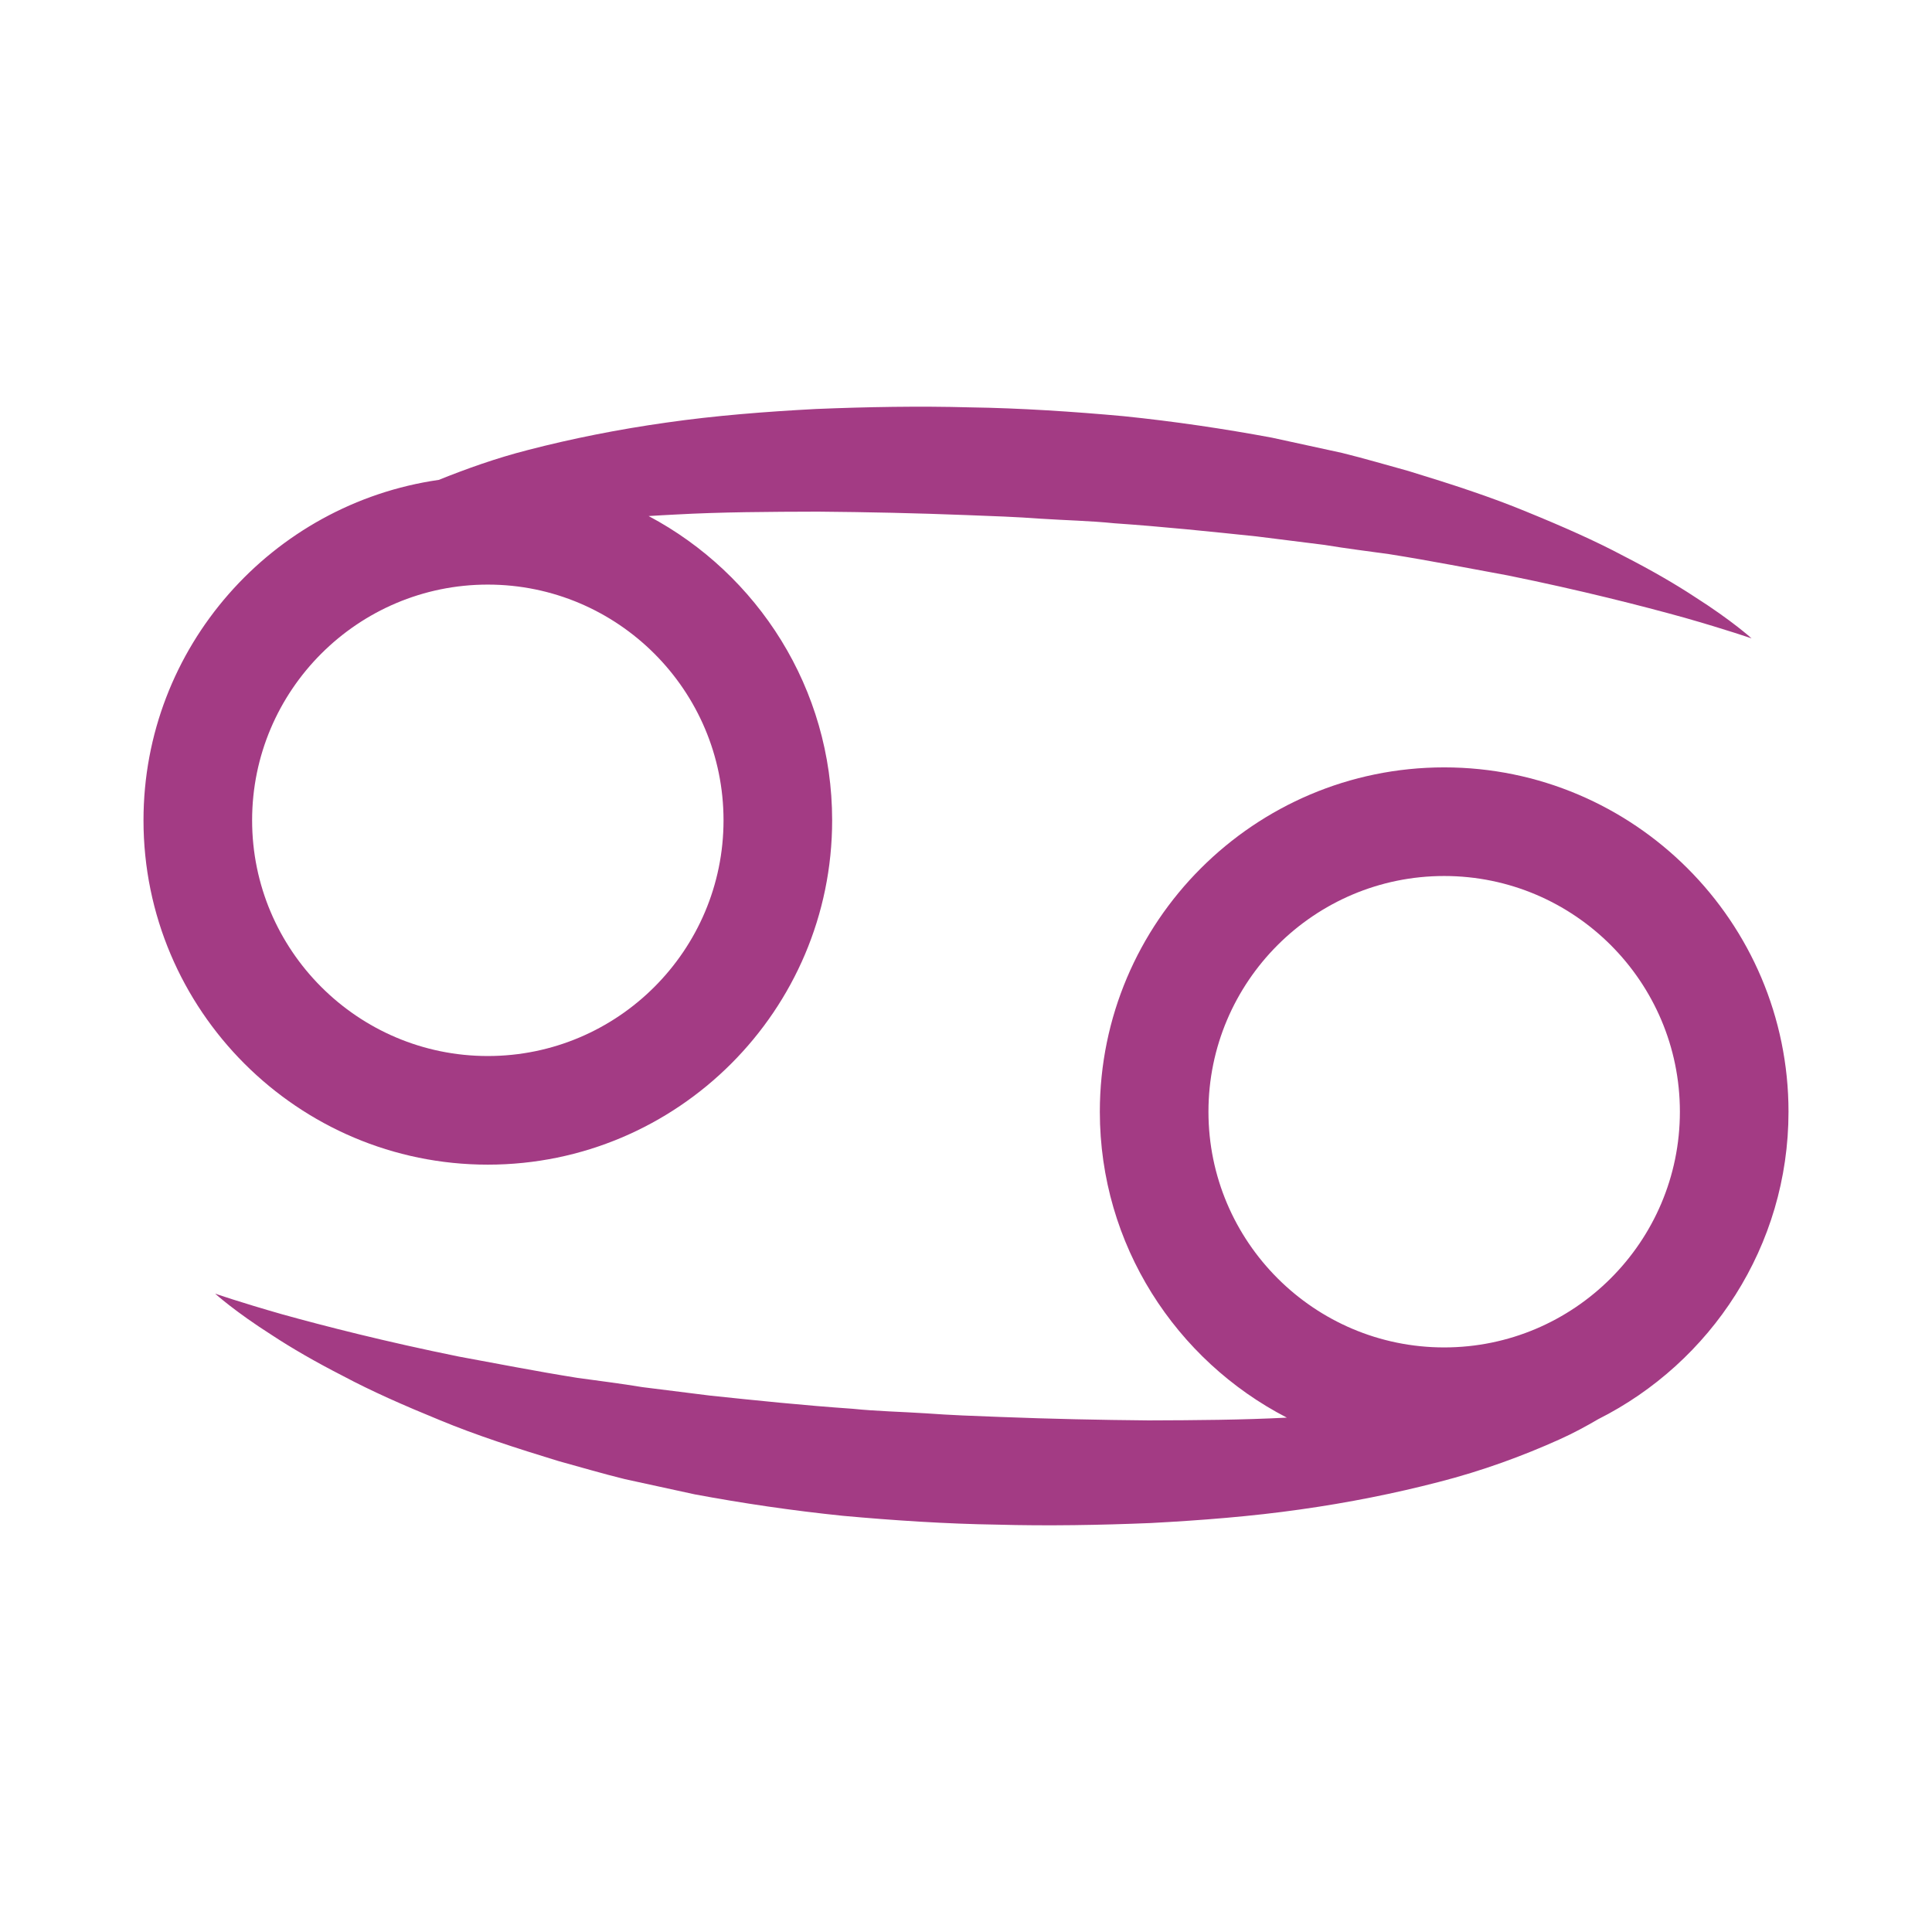 <?xml version="1.0" encoding="utf-8"?>
<!-- Generator: Adobe Illustrator 16.0.0, SVG Export Plug-In . SVG Version: 6.00 Build 0)  -->
<!DOCTYPE svg PUBLIC "-//W3C//DTD SVG 1.1//EN" "http://www.w3.org/Graphics/SVG/1.1/DTD/svg11.dtd">
<svg version="1.1" id="Layer_1" xmlns="http://www.w3.org/2000/svg" xmlns:xlink="http://www.w3.org/1999/xlink" x="0px" y="0px"
	 width="300px" height="300px" viewBox="0 0 300 300" enable-background="new 0 0 300 300" xml:space="preserve">
<g display="none">
	<g display="inline">
		<path fill="#2DB3EA" d="M77.328,87.236c4.028-2.228,8.058-4.444,12.091-6.662l5.49,16.12c2.504,7.536,5.289,14.969,7.932,22.456
			l3.06,8.66l8.082-5.116l16.929-10.72l16.779-10.944c8.372-5.537,16.786-11.003,25.136-16.573
			c5.047,11.703,10.037,23.427,15.372,35.01l4.314,9.371l7.59-6.335l16.355-13.642c5.482-4.505,10.796-9.223,16.201-13.832
			c9.279-7.896,18.42-15.962,27.533-24.066c2.605,6.603,5.244,13.199,7.893,19.791c3.55,8.605,7.182,17.185,10.977,25.709
			c-1.9-9.136-3.965-18.223-6.11-27.282c-2.233-9.027-4.406-18.081-6.761-27.069l-1.557-5.941l-5.423,3.828
			c-11.614,8.202-23.192,16.447-34.601,24.907c-5.706,4.227-11.5,8.338-17.131,12.663l-8.797,6.662
			c-4.763-11.85-9.705-23.629-14.537-35.446l-3.746-9.157l-8.508,5.482c-11.229,7.235-22.171,14.897-33.257,22.34l-16.551,11.282
			l-8.892,6.231c-1.805-4.407-3.62-8.809-5.537-13.172l-9.409-21.893l-2.894-6.728l-5.724,3.827
			c-5.852,3.916-11.585,8.022-17.384,12.025c-5.794,4.014-11.569,8.049-17.276,12.2c-11.484,8.186-22.846,16.567-34.029,25.239
			c12.748-6.144,25.32-12.576,37.767-19.205C64.965,93.997,71.155,90.633,77.328,87.236z"/>
		<path fill="#2DB3EA" d="M266.189,167.244l-1.557-5.936l-5.423,3.827c-11.614,8.196-23.192,16.44-34.601,24.905
			c-5.707,4.221-11.5,8.338-17.131,12.663l-8.797,6.657c-4.763-11.852-9.705-23.625-14.537-35.445l-3.746-9.157l-8.508,5.487
			c-11.229,7.236-22.172,14.891-33.258,22.339l-16.551,11.276l-8.892,6.236c-1.805-4.406-3.62-8.813-5.537-13.178l-9.409-21.885
			l-2.894-6.733l-5.724,3.833c-5.852,3.915-11.585,8.021-17.384,12.023c-5.794,4.009-11.569,8.049-17.276,12.193
			c-11.484,8.191-22.846,16.567-34.029,25.24c12.748-6.139,25.32-12.57,37.767-19.201c6.258-3.26,12.448-6.629,18.622-10.025
			c4.028-2.223,8.058-4.438,12.091-6.656l5.49,16.115c2.504,7.541,5.289,14.974,7.932,22.46l3.06,8.661l8.082-5.123l16.929-10.719
			l16.779-10.943c8.372-5.537,16.786-11.004,25.136-16.568c5.047,11.702,10.036,23.428,15.372,35.01l4.314,9.365l7.59-6.335
			l16.355-13.641c5.482-4.507,10.796-9.224,16.201-13.833c9.279-7.896,18.42-15.963,27.533-24.063
			c2.605,6.605,5.244,13.196,7.893,19.788c3.55,8.605,7.182,17.186,10.977,25.71c-1.9-9.137-3.965-18.218-6.11-27.276
			C270.717,185.285,268.544,176.238,266.189,167.244z"/>
	</g>
</g>
<path display="none" fill="#2DB3EA" d="M243.337,98.143c4.894-9.417,8.834-19.68,9.024-30.963c0.012-5.554-1.221-11.77-5.348-16.595
	c-4.021-4.875-10.045-7.519-15.8-8.577c-1.458-0.237-3.118-0.569-4.356-0.628l-1.981-0.175c-0.438-0.02-0.428-0.067-1.228-0.059
	l-1.272,0.048c-3.39,0.141-6.644,1.219-9.47,2.671c-5.67,2.962-9.887,7.319-13.569,11.688c-7.308,8.845-12.386,18.855-17.032,28.725
	c-9.207,19.804-15.652,40.756-21.449,61.431c-2.131,7.523-3.985,15.419-5.756,23.223c-2.086-8.759-4.334-17.925-6.773-26.234
	c-3.271-10.681-6.894-21.276-10.984-31.749c-4.093-10.469-8.656-20.829-14.349-30.755c-5.697-9.881-12.113-19.686-21.242-27.753
	c-4.608-3.91-10.027-7.463-16.291-9.183c-6.016-1.486-12.04-2.384-18.582-1.092c-3.224,0.698-6.382,2.125-9.084,4.141
	c-2.697,2.063-4.704,4.76-6.188,7.527c-2.894,5.633-3.775,11.559-3.95,17.265c-0.242,11.446,2.001,22.447,5.34,32.97
	c-0.833-5.453-1.25-10.945-1.349-16.401c-0.155-5.444,0.062-10.88,0.898-16.122c0.904-5.185,2.269-10.323,4.96-14.235
	c2.621-3.992,6.449-6.151,10.855-6.596c4.369-0.529,9.481,0.608,13.963,2.165c4.287,1.579,8.087,4.529,11.553,8.029
	c6.917,7.091,12.367,16.22,16.992,25.69c9.129,19.128,15.958,39.76,21.541,60.673c2.922,10.436,5.551,20.976,7.927,31.581
	c2.401,10.563,4.445,21.36,6.396,31.834l8.972,48.17l7.994-48.17c1.692-10.215,3.702-20.629,5.842-30.898
	c2.159-10.286,4.519-20.53,6.892-30.755c2.426-10.213,5.075-20.359,8.045-30.377c3.032-9.991,6.066-19.976,9.851-29.592
	c3.772-9.574,8.073-18.993,13.58-27.129c2.774-4,5.968-7.66,9.583-9.946c1.789-1.14,3.658-1.896,5.572-2.156l0.717-0.096
	c-0.143-0.059,0.533-0.025,0.76-0.042l1.993-0.025c1.424-0.065,2.387,0.104,3.563,0.149c4.668,0.372,9.159,1.9,12.291,4.972
	c3.219,3.023,4.92,7.705,5.551,12.645c0.607,4.977,0.19,10.21-0.658,15.368C246.428,87.975,245.127,93.134,243.337,98.143z"/>
<path display="none" fill="#2DB3EA" d="M214.419,146.164c8.786-0.954,16.106-2.129,21.229-3.035
	c5.127-0.907,8.053-1.613,8.053-1.613s-2.926-0.706-8.053-1.612c-5.123-0.906-12.442-2.082-21.229-3.035
	c-7.071-0.87-15.13-1.586-23.72-2.145l0.095-0.828l0.585-5.196c0.944-6.882,2.184-13.606,3.723-20.067
	c1.59-6.435,3.359-12.623,5.369-18.414c2.135-5.728,4.264-11.151,6.518-16.058c4.576-9.775,9.197-17.665,12.728-23.056
	c3.538-5.396,5.894-8.332,5.894-8.332s-3.289,1.871-8.295,6.213c-4.991,4.326-11.758,11.114-18.334,20.537
	c-1.635,2.351-3.226,4.885-4.938,7.484c-1.556,2.683-3.088,5.507-4.623,8.437c-2.93,5.918-5.808,12.315-8.067,19.204
	c-2.293,6.872-4.152,14.149-5.47,21.649l-0.864,5.665l-0.297,1.94c-8.066-0.306-16.39-0.475-24.72-0.48
	c-6.292,0.011-12.575,0.116-18.756,0.295l-0.269-1.755l-0.864-5.665c-1.313-7.5-3.179-14.777-5.464-21.649
	c-2.262-6.889-5.144-13.286-8.069-19.204c-1.533-2.93-3.072-5.754-4.621-8.437c-1.719-2.599-3.306-5.133-4.943-7.484
	c-6.572-9.423-13.338-16.21-18.334-20.537c-5.001-4.343-8.295-6.213-8.295-6.213s2.361,2.935,5.892,8.332
	c3.531,5.391,8.158,13.281,12.732,23.056c2.25,4.907,4.379,10.33,6.518,16.058c2.004,5.791,3.779,11.979,5.372,18.414
	c1.533,6.461,2.777,13.185,3.72,20.067l0.586,5.196l0.052,0.485c-10.85,0.595-20.979,1.444-29.674,2.508
	c-8.785,0.954-16.105,2.123-21.228,3.024c-5.122,0.901-8.052,1.602-8.052,1.602s2.93,0.701,8.052,1.603
	c5.123,0.901,12.443,2.071,21.228,3.025c8.89,1.085,19.282,1.955,30.413,2.545c0,0.348,0.026,0.722,0.02,1.064l-0.526,9.95
	c-0.438,3.437-0.874,6.86-1.308,10.261c-0.711,3.373-1.369,6.729-1.98,10.064c-0.848,3.306-1.691,6.566-2.52,9.776
	c-0.984,3.188-1.949,6.323-2.897,9.392c-0.996,3.066-2.125,6.029-3.141,8.947c-2.283,5.734-4.454,11.205-6.672,16.189
	c-2.271,4.953-4.369,9.533-6.372,13.538c-2.008,3.989-3.763,7.51-5.302,10.36c-3.046,5.724-4.911,8.996-4.911,8.996
	s2.945-2.355,7.515-7.1c2.282-2.371,5.028-5.296,7.895-8.88c2.946-3.536,6.124-7.651,9.281-12.373
	c3.23-4.675,6.492-9.929,9.558-15.722c1.472-2.93,3.062-5.907,4.543-9.037c1.418-3.156,2.767-6.43,4.126-9.775
	c1.165-3.438,2.345-6.925,3.541-10.456c0.955-3.62,1.882-7.309,2.773-11.04c0.647-3.789,1.285-7.626,1.834-11.494
	c0.347-3.938,0.517-7.994,0.733-12.005c5.875,0.163,11.188,0.253,17.164,0.263c8.015-0.005,17.749-0.168,23.146-0.453
	c0,0.01,0,0.021,0,0.031c0,4.058,1.043,8.173,1.39,12.164c0.555,3.868,1.521,7.705,2.168,11.494c0.891,3.731,1.979,7.42,2.94,11.04
	c1.196,3.531,2.46,7.021,3.62,10.456c1.359,3.348,2.744,6.619,4.167,9.775c1.481,3.13,3.094,6.107,4.565,9.037
	c3.065,5.793,6.34,11.047,9.563,15.722c3.161,4.722,6.346,8.837,9.291,12.373c2.862,3.584,5.616,6.509,7.897,8.88
	c4.565,4.743,7.512,7.1,7.512,7.1s-1.866-3.272-4.906-8.996c-1.539-2.852-3.301-6.371-5.309-10.36
	c-2.002-4.005-4.094-8.585-6.364-13.538c-2.226-4.984-4.396-10.455-6.671-16.189c-1.02-2.918-2.146-5.881-3.143-8.947
	c-0.947-3.067-1.919-6.203-2.902-9.392c-0.828-3.21-1.666-6.472-2.521-9.776c-0.612-3.336-1.271-6.691-1.978-10.064
	c-0.438-3.398-0.868-6.824-1.308-10.261l-0.53-9.95c-0.006-0.447,0.025-0.938,0.029-1.402
	C198.863,147.787,207.158,147.054,214.419,146.164z"/>
<path display="none" fill="#2DB3EA" d="M251.538,43.972c-2.112-0.141-5.255-0.151-9.205,0.536
	c-3.979,0.612-8.709,1.933-13.931,4.384c-1.367,0.635-2.696,1.272-3.881,1.978l-0.941,0.528l-0.237,0.134l-0.348,0.245l-0.524,0.364
	c-0.685,0.498-1.438,0.977-2.063,1.549c-2.683,2.191-5.062,4.816-7.222,7.631c-4.373,5.626-7.804,12.157-11.552,18.696
	c-3.757,6.514-7.415,13.334-11.95,19.424c-4.545,6.055-9.865,11.317-16.149,14.497c-3.039,1.574-6.808,2.667-9.925,3.106
	c-0.724,0.171-2.077,0.22-3.088,0.336l-0.818,0.075c0,0-0.063,0.005-0.128,0.012l-0.349,0.008l-1.496,0.037
	c-1.998,0.109-3.967,0.074-5.938,0.042c-7.862-0.3-15.404-2.117-22.049-5.609c-6.717-3.358-12.641-8.308-17.709-14.048
	c-5.044-5.757-9.612-11.979-13.719-18.212c-4.142-6.233-8.028-12.261-12.452-17.746c-4.421-5.559-9.646-9.659-14.606-12.437
	c-4.964-2.836-9.765-4.189-13.669-4.925c-3.929-0.746-7.061-0.662-9.148-0.572c-2.094,0.119-3.18,0.344-3.18,0.344
	s4.561,0.168,11.52,3.029c3.465,1.4,7.414,3.638,11.344,6.793c3.931,3.172,7.639,7.493,10.844,12.692
	c3.247,5.252,6.154,11.837,9.84,18.515c3.661,6.714,7.597,14.039,13.111,20.958c5.118,6.494,11.57,12.804,19.459,17.536
	c-23.928,10.92-40.628,35.013-40.628,62.981c0,38.188,31.063,69.25,69.248,69.25c38.186,0,69.25-31.062,69.25-69.25
	c0-26.438-14.905-49.446-36.747-61.107c8.052-4.781,14.128-11.615,18.506-18.426c4.856-7.48,8.392-14.94,11.405-21.915
	c3.01-6.965,5.895-13.292,8.854-18.648c1.502-2.657,3.117-4.987,4.857-6.873c0.411-0.516,0.888-0.888,1.324-1.326l0.33-0.317
	c0.017-0.025,0.203-0.171,0.076-0.097l0.213-0.171l0.832-0.684c1.136-0.942,2.138-1.794,3.088-2.501
	c3.967-3.083,8.007-5.21,11.383-6.796c6.859-3.076,11.371-3.673,11.371-3.673S253.648,44.096,251.538,43.972z M204.021,186.854
	c0,29.793-24.235,54.022-54.023,54.022c-29.787,0-54.02-24.229-54.02-54.022c0-29.783,24.232-54.019,54.02-54.019
	C179.785,132.835,204.021,157.068,204.021,186.854z"/>
<path display="none" fill="#2DB3EA" d="M231.786,232.368c-5.281-2.14-11.087-4.261-17.359-6.045
	c-5.144-1.535-10.62-2.981-16.272-4.229V77.902c5.652-1.247,11.13-2.693,16.272-4.224c6.272-1.785,12.078-3.911,17.359-6.049
	c10.589-4.162,18.967-8.695,24.62-12.146c5.669-3.447,8.594-5.894,8.594-5.894s-14.715,3.487-36.314,6.891
	c-10.834,1.63-23.367,3.408-36.838,4.583c-6.695,0.644-13.73,1.185-20.625,1.571c-6.617,0.417-14.88,0.784-21.458,0.797
	c-7.1,0.216-14.209-0.041-21.215-0.247c-3.511-0.192-6.988-0.382-10.426-0.57c-3.443-0.279-6.842-0.555-10.187-0.826
	c-6.68-0.723-13.18-1.326-19.333-2.172c-6.167-0.951-11.993-1.846-17.371-2.677c-10.765-1.895-19.818-3.69-26.182-5.077
	C38.655,50.415,35,49.588,35,49.588s2.919,2.457,8.542,5.963c2.82,1.729,6.278,3.827,10.392,5.911
	C58.04,63.578,62.736,65.87,68.011,68c5.268,2.167,11.054,4.361,17.318,6.242c5.904,1.774,12.195,3.5,18.776,4.892v141.732
	c-6.581,1.39-12.872,3.116-18.776,4.891c-6.264,1.882-12.05,4.073-17.318,6.242c-5.275,2.131-9.972,4.422-14.078,6.537
	c-4.114,2.083-7.571,4.181-10.392,5.909c-5.622,3.507-8.542,5.968-8.542,5.968s3.655-0.83,10.05-2.274
	c6.364-1.389,15.417-3.185,26.182-5.078c5.378-0.828,11.205-1.727,17.371-2.674c6.153-0.851,12.654-1.453,19.333-2.176
	c3.345-0.271,6.743-0.544,10.187-0.822c3.438-0.189,6.915-0.381,10.426-0.574c7.006-0.203,14.115-0.463,21.215-0.246
	c6.578,0.014,14.84,0.38,21.458,0.798c6.895,0.388,13.93,0.928,20.625,1.569c13.471,1.176,26.004,2.957,36.838,4.582
	c21.601,3.405,36.314,6.896,36.314,6.896s-2.925-2.449-8.594-5.896C250.753,241.064,242.375,236.531,231.786,232.368z
	 M150.065,216.424c-8.699-0.135-17.357,0.354-25.807,1.273V82.301c8.45,0.92,17.108,1.411,25.807,1.272
	c8.201-0.18,14.742-0.505,22.621-1.443c1.815-0.176,3.543-0.462,5.313-0.692v137.121c-1.771-0.229-3.498-0.512-5.313-0.688
	C164.807,216.932,158.266,216.604,150.065,216.424z"/>
<g>
	<path fill="#A33B84" d="M75.747,180.846c29.483,0,53.468-23.984,53.468-53.468c0-20.465-11.566-38.259-28.495-47.245
		c1.389-0.071,2.735-0.184,4.146-0.236c7.157-0.396,14.615-0.431,22.187-0.45c7.654,0.065,15.156,0.228,23.01,0.533
		c4.007,0.148,7.777,0.283,11.574,0.565c3.815,0.25,7.637,0.324,11.393,0.708c7.544,0.519,14.934,1.291,22.104,2.042
		c3.568,0.448,7.083,0.887,10.525,1.318c3.415,0.568,6.791,0.978,10.073,1.438c6.539,1.038,12.679,2.257,18.398,3.3
		c11.37,2.309,20.814,4.725,27.452,6.569c6.61,1.889,10.403,3.209,10.403,3.209s-2.975-2.731-8.911-6.503
		c-2.942-1.936-6.638-4.082-10.996-6.314c-4.338-2.312-9.39-4.546-14.989-6.83c-5.584-2.32-11.805-4.335-18.431-6.358
		c-3.333-0.917-6.748-1.927-10.284-2.8c-3.547-0.771-7.182-1.559-10.87-2.364c-7.417-1.38-15.144-2.528-23.021-3.335
		c-7.778-0.711-16.115-1.26-23.875-1.37c-7.863-0.22-16.09-0.071-23.911,0.253c-7.895,0.417-15.667,1.029-23.18,2.105
		c-7.505,1.055-14.734,2.499-21.531,4.261c-4.938,1.263-9.498,2.896-13.854,4.642c-25.879,3.717-45.85,25.97-45.85,52.861
		C22.282,156.861,46.266,180.846,75.747,180.846z M112.349,127.377c0,20.183-16.418,36.602-36.602,36.602
		c-20.18,0-36.599-16.418-36.599-36.602s16.419-36.602,36.599-36.602C95.93,90.776,112.349,107.195,112.349,127.377z"/>
	<path fill="#A33B84" d="M277.718,172.627c0-29.484-23.987-53.469-53.465-53.469c-29.483,0-53.471,23.985-53.471,53.469
		c0,20.678,11.821,38.613,29.038,47.502c-6.939,0.359-14.148,0.407-21.479,0.43c-7.653-0.069-15.155-0.23-23.01-0.535
		c-4.005-0.148-7.777-0.283-11.574-0.565c-3.815-0.247-7.637-0.321-11.392-0.708c-7.544-0.52-14.934-1.29-22.101-2.043
		c-3.575-0.447-7.088-0.887-10.528-1.318c-3.416-0.568-6.792-0.977-10.075-1.435c-6.536-1.041-12.674-2.261-18.395-3.304
		c-11.376-2.309-20.819-4.725-27.455-6.569c-6.61-1.888-10.399-3.205-10.399-3.205s2.974,2.729,8.906,6.5
		c2.946,1.937,6.638,4.083,11.003,6.313c4.332,2.313,9.388,4.547,14.982,6.83c5.587,2.322,11.808,4.332,18.434,6.357
		c3.331,0.916,6.748,1.928,10.281,2.8c3.549,0.774,7.179,1.564,10.868,2.366c7.42,1.384,15.143,2.525,23.024,3.333
		c7.78,0.709,16.114,1.257,23.877,1.367c7.861,0.22,16.086,0.077,23.904-0.248c7.9-0.422,15.67-1.031,23.181-2.103
		c7.511-1.054,14.735-2.504,21.532-4.267c6.799-1.74,13.101-4.067,18.756-6.615c2.13-0.954,4.102-2.024,5.996-3.133
		C265.656,211.584,277.718,193.506,277.718,172.627z M187.648,172.627c0-20.184,16.422-36.602,36.604-36.602
		c20.178,0,36.6,16.418,36.6,36.602c0,20.18-16.422,36.6-36.6,36.6C204.07,209.227,187.648,192.807,187.648,172.627z"/>
</g>
<path display="none" fill="#2DB3EA" d="M224.372,234.094c-2.286,1.779-5.798,4.223-10.453,6.78
	c-4.632,2.392-10.784,5.192-17.517,4.86c-3.369-0.055-6.56-1.445-9.467-3.418c-0.688-0.576-1.306-1.301-1.986-1.908
	c-0.664-0.649-1.396-1.207-1.903-2.102c-0.563-0.813-1.134-1.628-1.71-2.453c-0.207-0.316-0.766-1.019-0.691-1.021l-0.76-1.566
	c-3.042-6.697-1.318-16.371,1.958-25.832c3.323-9.601,8.269-19.49,13.37-29.838c5.105-10.354,10.881-20.978,15.85-32.454
	c4.875-11.484,9.854-23.564,10.945-37.689c0.139-3.523,0.139-7.231-0.628-10.856l-0.812-4.574c-0.346-1.604-0.963-3.457-1.451-5.164
	c-0.922-3.608-2.488-6.588-3.848-9.768c-1.654-3.005-3.269-6.065-5.343-8.787c-3.862-5.68-9.015-10.305-14.456-14.255
	c-5.646-3.731-11.816-6.537-18.287-8.095c-12.992-3.007-26.884-0.023-36.456,7.15c-1.194,0.887-2.381,1.768-3.558,2.643
	l-0.438,0.328l-0.11,0.083l-0.41,0.364l-0.17,0.175l-0.689,0.699l-1.364,1.392c-1.801,1.899-3.64,3.432-5.293,6.067
	c-1.626,2.396-3.442,4.668-4.385,7.144c-1.083,2.438-2.357,4.724-2.892,7.229c-3.038,9.74-2.579,19.038-1.236,26.723
	c1.307,7.764,3.863,14.071,6.024,19.122c0.532,1.249,1.074,2.411,1.606,3.494c-4.641-1.678-9.621-2.636-14.833-2.636
	c-24.191,0-43.87,19.679-43.87,43.866c0,24.186,19.679,43.865,43.87,43.865c24.186,0,43.866-19.68,43.866-43.865
	c0-17.945-10.846-33.39-26.317-40.174c-0.543-1.665-1.106-3.462-1.675-5.503c-1.39-5.166-2.881-11.528-3.293-18.819
	c-0.383-7.252,0.295-15.495,3.514-23.345c0.602-2.049,1.895-3.818,2.938-5.722c0.959-2.025,2.505-3.445,3.795-5.121
	c1.074-1.626,3.221-3.351,5.123-5.067l1.457-1.299l0.733-0.652l0.089-0.081c-0.087,0.078-0.17,0.154-0.131,0.122l0.095-0.058
	l0.371-0.233l2.963-1.887c7.945-5.12,18.057-6.33,27.676-3.901c4.807,1.387,9.42,3.715,13.659,6.745
	c1.031,0.79,1.995,1.7,3.005,2.535c1.036,0.804,1.978,1.728,2.834,2.749c0.895,0.979,1.854,1.899,2.715,2.913l2.388,3.226
	c1.608,2.139,2.812,4.59,4.106,6.95c0.99,2.496,2.295,5.019,2.823,7.446c0.337,1.265,0.774,2.336,1.075,3.754l0.746,4.585
	c0.529,2.449,0.438,5.011,0.346,7.667c-0.599,10.752-4.824,22.228-9.374,33.141c-4.682,10.968-9.683,21.841-14.53,32.505
	c-4.861,10.65-9.23,21.306-12.209,32.101c-1.442,5.396-2.591,10.866-2.687,16.452c-0.011,2.807,0.17,5.604,0.735,8.359
	c0.401,1.41,0.541,2.674,1.187,4.14c0.562,1.382,1.17,2.981,1.772,3.812c2.767,4.559,6.276,8.106,10.379,10.844
	c4.355,2.36,9.058,3.567,13.314,3.152c2.115-0.072,4.074-0.631,5.938-1.037c1.77-0.678,3.563-1.139,5.06-1.996
	c3.106-1.502,5.726-3.188,7.95-4.855c4.493-3.297,7.471-6.452,9.477-8.581c1.973-2.177,2.922-3.406,2.922-3.406
	S226.662,232.307,224.372,234.094z M112.98,199.502c-16.384,0-29.713-13.329-29.713-29.708c0-16.38,13.329-29.708,29.713-29.708
	c16.379,0,29.708,13.328,29.708,29.708C142.688,186.173,129.359,199.502,112.98,199.502z"/>
<path display="none" fill="#2DB3EA" d="M233.023,127.416c-0.514-4.652-1.199-9.333-2.521-13.899
	c-1.178-4.587-2.91-9.069-5.003-13.369c-2.104-4.302-4.63-8.427-7.661-12.204c-1.493-1.903-3.147-3.692-4.877-5.435
	c-1.868-1.764-3.405-3.251-6.012-5.066l-6.979-4.865l-3.387,7.859c-1.555,3.618-2.93,7.044-4.283,10.587
	c-1.35,3.517-2.625,7.058-3.867,10.61c-2.509,7.1-4.588,14.354-6.465,21.672c-1.873,7.319-3.479,14.732-4.605,22.284
	c-0.112,0.687-0.174,1.387-0.266,2.079c-0.08-1.735-0.17-3.471-0.234-5.206l-1.229-43.154c-0.234-7.227-0.51-14.467-1.052-21.777
	c-0.649-7.374-1.13-14.553-3.892-22.618c-0.846-2.027-1.662-4.274-4.32-6.668c-1.299-1.163-3.54-2.217-5.723-2.221
	c-2.19-0.042-3.924,0.628-5.207,1.303c-0.668,0.355-1.211,0.696-1.789,1.104c-0.664,0.479-1.033,0.787-1.346,1.042
	c-1.052,0.943-1.771,1.637-2.528,2.508c-1.471,1.67-2.705,3.4-3.755,5.145c-4.195,7-6.582,14.168-8.74,21.326
	c-1.425,4.886-2.574,9.791-3.62,14.7c-0.187-1.827-0.351-3.65-0.565-5.481c-0.808-6.794-1.766-13.593-3.373-20.553
	c-0.832-3.494-1.766-7.002-3.405-10.779c-0.883-1.903-1.812-3.879-3.797-6.122c-0.995-1.09-2.378-2.34-4.47-3.213
	c-2.06-0.923-4.835-1.009-6.853-0.407c-0.533,0.136-1.177,0.383-1.738,0.626l-0.897,0.453c-0.645,0.393-1.327,0.808-1.896,1.243
	c-1.125,0.876-2.037,1.789-2.84,2.707c-1.537,1.822-2.621,3.618-3.597,5.388c-1.84,3.522-3.12,6.958-4.227,10.372
	c-2.182,6.817-3.634,13.556-4.905,20.294c-0.85,4.622-1.56,9.237-2.219,13.852l-0.164-5.236c-0.149-3.424-0.093-6.761-0.435-10.279
	c-0.103-1.74-0.266-3.475-0.607-5.197c-0.238-1.73-0.593-3.438-1.103-5.119c-0.827-3.398-2.308-6.628-4.064-9.635
	c-3.62-5.927-9.282-10.797-15.957-12.416c3.247,1.044,6.143,2.943,8.581,5.236c2.424,2.31,4.465,5.003,5.918,7.995
	c1.439,2.989,2.537,6.133,3.153,9.394c0.383,1.612,0.621,3.251,0.743,4.914c0.229,1.642,0.28,3.303,0.275,4.97
	c0.126,3.279-0.135,6.759-0.191,10.141l-0.308,10.213L84.1,126.946c-0.406,13.619-0.874,27.238-1.121,40.854l-0.332,15.744
	c-0.29,8.595,0.112,17.087,0.065,26.653h0.631v-1.541l8.969,0.094c1.214-26.532,2.826-53.18,5.895-79.508
	c1.5-13.161,3.139-26.289,5.745-39.079c1.322-6.369,2.761-12.694,4.77-18.575c1.004-2.924,2.116-5.741,3.419-8.118
	c0.453-0.783,0.892-1.469,1.345-2.088c0.079,0.168,0.149,0.332,0.224,0.504c1.018,2.366,1.845,5.337,2.527,8.345
	c1.369,6.08,2.256,12.542,2.98,19.021c1.415,13.002,2.135,27.104,2.621,40.349c0.841,26.495,0.719,51.896,0.191,80.596h-0.42
	c0,0,0-1.662,0-1.625l14.35,0.262c0-0.037,0-0.075,0-0.107l0,0c0-14.187,1.046-28.555,1.785-42.807
	c0.78-14.271,1.976-28.522,3.592-42.659c1.625-14.119,3.849-28.197,7.24-41.671c1.747-6.666,3.877-13.338,6.951-18.804
	c1.457-2.567,3.119-4.657,4.652-5.746c0.279,0.435,0.62,1.04,0.872,1.693c2.191,5.507,3.106,12.841,4.022,19.736
	c0.854,7.023,1.466,14.158,2.035,21.31c1.141,14.315,2.004,28.73,3.537,43.117c1.494,14.381,3.283,28.792,6.386,42.993
	c1.532,6.808,3.315,13.604,5.918,20.114c0.463,1.546,0.962,3.078,1.467,4.604c-1.177,0.953-2.354,1.896-3.556,2.826
	c-3.367,2.5-6.781,5.014-10.379,7.265c-3.56,2.321-7.269,4.399-11.01,6.479c-3.761,2.022-7.591,3.966-11.51,5.735
	c-3.91,1.789-7.861,3.561-11.954,4.979c8.576-1.396,16.989-3.834,25.216-6.855c4.102-1.547,8.142-3.279,12.111-5.199
	c3.979-1.888,7.895-3.977,11.691-6.277c0.695-0.439,1.383-0.896,2.078-1.346c4.479,12.322,9.727,24.305,15.935,35.762
	c-2.284-7.043-4.271-14.166-6.235-21.263c-0.758-2.878-1.505-5.755-2.232-8.633c0.229,0.206,0.414,0.458,0.658,0.653
	c-0.267-0.256-0.459-0.564-0.705-0.83c-0.78-3.069-1.49-6.147-2.178-9.23c1.242-0.883,2.5-1.747,3.69-2.709
	c3.681-2.579,6.88-5.788,10.258-8.811c1.616-1.584,3.041-3.372,4.573-5.055c1.488-1.729,3.087-3.373,4.324-5.314
	c2.654-3.747,5.373-7.479,7.344-11.692c1.02-2.077,2.303-4.05,3.088-6.235l2.32-6.582c0.412-1.217,0.716-1.942,1.205-3.563
	l0.738-3.153l1.473-6.308c0.453-2.165,0.715-4.608,1.068-6.907c0.342-2.335,0.691-4.68,0.725-6.979
	c0.099-2.314,0.253-4.627,0.289-6.948L233.023,127.416z M219.688,140.733c0.076,2.029-0.158,3.968-0.358,5.918
	c-0.226,1.976-0.285,3.854-0.621,5.933l-1.21,6.364l-0.607,3.181l-0.813,2.594l-1.737,5.719c-0.542,1.926-1.552,3.673-2.299,5.531
	c-1.42,3.771-3.592,7.176-5.688,10.646c-0.949,1.798-2.285,3.349-3.508,4.979c-1.271,1.598-2.421,3.299-3.783,4.83
	c-2.836,2.971-5.42,6.23-8.604,8.926c-0.019,0.016-0.033,0.028-0.052,0.043c-1.022-5.172-1.963-10.342-2.602-15.521
	c-0.49-3.578-0.781-7.152-1.006-10.702c-0.236-3.62-0.345-6.733-0.224-10.446c0.098-1.735,0.163-3.932,0.284-5.287l0.646-5.258
	c0.537-3.506,1.093-7.007,1.854-10.504c1.345-7.004,3.162-13.971,5.244-20.873c2.064-6.906,4.453-13.73,6.871-20.548
	c1.243-3.396,2.52-6.782,3.858-10.136c0.065-0.168,0.142-0.336,0.206-0.504c0.354,0.427,0.752,0.806,1.088,1.25
	c2.359,2.968,4.466,6.189,6.182,9.632c1.724,3.431,3.189,7.032,4.203,10.79c1.145,3.718,1.756,7.614,2.252,11.52l0.447,5.927
	L219.688,140.733z"/>
<g display="none">
	<path display="inline" fill="#2DB3EA" d="M254.614,227.77c-6.257-0.963-15.196-2.218-25.927-3.227
		c-10.731-1.137-23.248-1.982-36.662-2.695c-13.412-0.632-27.719-0.943-42.024-0.969c-14.307,0.028-28.615,0.36-42.025,0.998
		c-13.413,0.71-25.932,1.559-36.661,2.688c-10.731,1.017-19.672,2.26-25.932,3.218c-6.258,0.957-9.835,1.702-9.835,1.702
		s3.577,0.746,9.835,1.703c6.26,0.959,15.2,2.201,25.932,3.215c10.729,1.134,23.248,1.973,36.661,2.689
		c13.41,0.633,27.719,0.969,42.025,0.991c14.306-0.017,28.612-0.336,42.024-0.969c13.414-0.712,25.931-1.552,36.662-2.688
		c10.729-1.015,19.67-2.27,25.926-3.232c6.265-0.959,9.839-1.709,9.839-1.709S260.878,228.734,254.614,227.77z"/>
	<path display="inline" fill="#2DB3EA" d="M118.042,177.544l9.226-11.476h-2.612c-15.883-11.473-26.639-26.708-26.639-46.242
		c0-28.907,23.523-52.749,52.434-52.749c28.912,0,52.432,23.355,52.432,52.261c0,19.271-10.488,35.186-26.012,44.301l10.938,13.904
		h70.619l-59.275-13.575c11.195-11.952,18.111-27.562,18.111-45.19c0-36.844-29.972-66.608-66.813-66.608
		c-36.837,0-66.812,30.066-66.812,66.909c0,17.63,6.915,32.884,18.11,44.839l-66.203,13.625L118.042,177.544L118.042,177.544z"/>
</g>
<path display="none" fill="#2DB3EA" d="M238.286,230.496l-7.56-11.684l-2.338-3.612l-0.123,4.381l-0.273,9.869
	c-7.563,0.565-15.189,0.917-22.733,0.856c-4.001-0.06-8.011-0.219-11.834-0.748c-1-0.104-1.827-0.298-2.647-0.465
	c-0.68-0.064-2.062-0.607-2.604-0.755c-1.545-0.708-3.005-1.594-4.311-2.754c-5.243-4.75-8.157-12.229-10.313-19.651
	c-2.095-7.535-3.362-15.418-4.274-23.346c-1.789-15.893-2.114-32.045-2.392-48.218c-0.243-16.19-0.038-32.407-0.477-48.852
	c-0.312-8.279-0.488-16.422-2.415-25.378c-0.559-2.279-1.156-4.631-2.818-7.49c-1.023-1.453-2.206-3.248-5.078-4.485
	c-2.959-1.188-5.946-0.512-7.805,0.337c-0.828,0.416-2.087,1.188-2.466,1.499l-0.604,0.465l-0.302,0.234l-0.452,0.378l-0.172,0.178
	c-0.933,0.941-1.892,1.899-2.755,2.881c-1.505,1.968-2.911,3.982-3.972,6.001c-4.437,8.083-6.733,16.226-8.909,24.364
	c-0.711,2.795-1.292,5.591-1.896,8.385c-0.139-1.333-0.256-2.667-0.408-4.001c-0.794-6.64-1.788-13.275-3.387-20.062
	c-0.836-3.408-1.742-6.814-3.377-10.486c-0.851-1.84-1.755-3.745-3.669-5.891c-1.716-2.018-5.953-5.027-11.338-3.271
	c-0.605,0.197-0.493,0.191-0.774,0.297l-0.28,0.119l-0.142,0.059l-0.071,0.031c-1.198,0.558-0.394,0.197-0.689,0.338l-1.709,1.197
	c-0.547,0.416-1.136,0.85-1.609,1.283l-1.146,1.306c-1.669,1.79-2.485,3.484-3.577,5.229c-1.709,3.407-3.072,6.772-4.103,10.087
	c-2.13,6.649-3.568,13.226-4.824,19.807c-0.998,5.362-1.802,10.723-2.521,16.08l-0.212-7.714c-0.141-3.347-0.073-6.617-0.397-10.047
	c-0.094-1.699-0.247-3.388-0.578-5.069c-0.227-1.689-0.57-3.357-1.06-5c-0.84-3.307-2.251-6.462-3.955-9.398
	c-3.507-5.796-9.015-10.572-15.534-12.181c3.181,1.01,6.02,2.855,8.414,5.088c2.387,2.252,4.396,4.886,5.834,7.81
	c1.416,2.923,2.526,6.001,3.099,9.202c0.38,1.581,0.619,3.183,0.745,4.809c0.228,1.608,0.285,3.238,0.282,4.868
	c0.139,3.215-0.108,6.612-0.154,9.924l-0.273,9.983l-0.551,19.972l-1.078,39.946l-0.311,16.076
	c-0.249,8.088-1.411,15.451-1.459,24.802h-0.977v-0.935l9.669,0.086c0.602-12.957,1.951-25.986,2.885-38.951
	c0.975-12.979,2.411-25.926,3.914-38.81c1.546-12.865,3.493-25.688,5.991-38.215c1.297-6.234,2.846-12.417,4.807-18.181
	c0.95-2.913,2.165-5.581,3.409-8.005c0.558-0.809,1.113-1.791,1.645-2.426c0.146,0.292,0.298,0.607,0.432,0.932
	c0.998,2.315,1.787,5.256,2.443,8.202c1.313,5.959,2.123,12.289,2.828,18.628c1.392,12.709,2.1,26.219,2.578,39.166
	c0.936,25.906,1.354,50.449,0.907,78.509h0.581c0,0,0-1.056,0-1.019l14.028,0.26c0-0.035,0,0.759,0,0.759h-0.623
	c0.229-18.705,0.616-32.667,1.7-48.728c1.085-16.085,2.521-32.339,4.803-48.154c1.153-7.906,2.448-15.866,4.255-23.506
	c1.844-7.563,3.959-15.286,7.288-21.519c0.799-1.608,1.713-2.946,2.621-4.243l0.667-0.753c0.191,0.566,0.371,1.16,0.521,1.795
	c1.612,6.928,2.17,15.116,2.667,23.043c1.762,32.138,1.174,64.988,6.109,97.667c1.279,8.166,2.905,16.33,5.494,24.369
	c2.645,7.918,6.211,16.203,13.434,22.178c1.82,1.445,3.922,2.588,6.132,3.424c1.415,0.381,1.944,0.599,3.288,0.795
	c1.174,0.201,2.348,0.376,3.376,0.426c4.259,0.352,8.393,0.273,12.512,0.109c8.233-0.394,16.345-1.226,24.472-2.315l1.514-0.205
	l-0.038-1.452l-0.198-7.181l5.387,7.29l-6.632,14.49l-0.219-6.023l-0.271,7.146l-0.041,1.109l0.547-0.986l8.496-15.432l0.246-0.451
	L238.286,230.496z M108.915,61.205c0.126-0.055,0.22-0.091,0.105-0.022C108.979,61.201,108.956,61.191,108.915,61.205z
	 M150.875,59.059C150.784,58.981,150.813,58.986,150.875,59.059L150.875,59.059z M153.486,59.579
	C153.645,59.475,153.477,59.657,153.486,59.579L153.486,59.579z"/>
<path display="none" fill="#2DB3EA" d="M246.834,113.18c0.023-3.357-0.078-6.698-0.163-10.04c-0.43-13.36-1.463-26.645-2.926-39.878
	l-0.669-6.07l-6.196-0.699c-15.046-1.696-30.138-2.921-45.315-3.337c-7.576-0.293-15.201-0.188-22.826-0.065
	c-7.639,0.294-15.279,0.557-23,1.58c7.335,2.613,14.752,4.455,22.169,6.333c7.427,1.706,14.863,3.396,22.335,4.693
	c9.522,1.751,19.077,3.154,28.661,4.339l-96.354,93.772C110.988,153.031,99,143.17,89.129,136.3
	c-5.356-3.872-10.075-6.839-13.426-8.854c-3.356-2.021-5.396-3.043-5.396-3.043s1.109,1.995,3.265,5.26
	c2.157,3.271,5.316,7.857,9.406,13.052c7.194,9.471,17.396,20.887,28.498,31.874L53.154,231.35l10.844,11.146l58.781-57.207
	c10.303,9.361,20.718,17.814,29.475,23.906c5.362,3.867,10.08,6.828,13.439,8.846c3.356,2.014,5.402,3.035,5.402,3.035
	s-1.107-2.004-3.26-5.27c-2.156-3.275-5.307-7.867-9.4-13.063c-6.365-8.388-15.107-18.295-24.742-28.076l96.938-94.345
	c1.267,8.095,2.664,16.176,4.345,24.22c0.703,3.266,1.396,6.536,2.217,9.792c0.814,3.255,1.514,6.52,2.42,9.765
	c1.777,6.49,3.584,12.98,5.964,19.4c0.796-6.8,1.022-13.533,1.211-20.261C246.898,119.872,246.813,116.531,246.834,113.18z"/>
<path display="none" fill="#2DB3EA" d="M248.002,159.079c-3.465-6.046-9.164-11.182-15.786-13.813
	c-12.911-5.109-28.222-2.589-38.397,6.602c-5.096,4.474-8.642,10.227-11.055,16.12c-1.177,2.961-2.084,6.009-2.813,9.012
	c-0.588,2.538-1.205,5.002-1.858,7.49c-1.069-1.504-2.095-3.051-3.015-4.684c-5.271-9.191-8.566-19.936-11.076-30.894
	c-2.516-10.998-4.143-22.353-5.451-33.838c-1.343-11.503-2.242-23.095-3.781-35.008c-0.906-6.041-1.584-11.874-4.355-18.816
	c-0.81-1.764-1.703-3.694-3.793-5.81c-0.979-1.016-2.545-2.106-4.367-2.715c-0.852-0.333-2.517-0.547-3.42-0.538l-0.548,0.033
	l-0.273,0.014c0.121-0.019-1.406,0.135-0.891,0.097l-0.265,0.051c-5.807,1.317-8.554,4.655-10.851,7.281
	c-4.399,5.577-6.954,11.192-9.406,16.826c-2.38,5.638-4.378,11.304-6.216,16.988c-3.591,11.387-6.461,22.863-9.083,34.362
	c-0.703,3.146-1.341,6.293-2.009,9.435c-0.378-1.959-0.71-3.917-1.109-5.875c-2.144-10.432-4.8-20.78-8.129-30.961
	c-0.785-2.556-1.785-5.067-2.706-7.582c-0.985-2.497-2.088-5.1-3.253-7.49l-1.845-3.503c-0.672-1.313-1.452-2.348-2.174-3.532
	c-0.696-1.164-1.505-2.265-2.359-3.332c-0.831-1.082-1.636-2.176-2.602-3.146c-1.808-2.036-3.805-3.906-5.961-5.558
	c-2.139-1.676-4.475-3.087-6.918-4.232c-2.44-1.146-4.986-2.061-7.607-2.599c-2.611-0.543-5.281-0.872-7.921-0.655
	c2.643,0.047,5.232,0.641,7.715,1.425c2.492,0.78,4.852,1.913,7.065,3.235c2.225,1.318,4.27,2.905,6.153,4.64
	c1.896,1.717,3.62,3.628,5.15,5.675c0.824,0.975,1.495,2.074,2.183,3.146c0.715,1.058,1.385,2.144,1.947,3.3
	c0.562,1.123,1.276,2.282,1.708,3.364l1.549,3.647c1.822,4.785,3.369,9.657,4.636,14.743c2.591,10.079,4.341,20.408,5.954,30.742
	c1.533,10.334,2.783,20.81,3.637,31.144l2.5,30.236l6.664-29.865c5.029-22.583,10.735-45.297,18.319-66.931
	c1.884-5.401,3.954-10.729,6.247-15.81c2.278-5.025,4.983-10.047,7.965-13.583c0.604-0.765,1.295-1.35,1.904-1.795
	c0.047,0.107,0.096,0.208,0.14,0.325c1.562,3.963,2.332,9.875,3.065,15.378c1.374,11.295,2.205,23.039,3.478,34.78
	c1.253,11.759,2.838,23.605,5.445,35.441c2.683,11.796,6.401,23.67,12.834,34.799c2.722,4.746,6.207,9.336,10.326,13.393
	c-2.067,5.93-4.431,11.729-7.296,17.242c-2.65,4.979-5.762,9.728-9.678,13.56c-1.946,1.896-4.148,3.583-6.47,4.737
	c-2.696,1.313-5.183,2.377-7.901,3.244c-10.887,3.461-22.672,4.705-34.339,4.27c11.582,1.605,23.557,1.671,35.246-1.066
	c2.926-0.664,5.923-1.666,8.578-2.705c3.043-1.197,5.68-2.924,8.065-4.946c4.757-4.056,8.464-8.993,11.667-14.107
	c3.033-4.909,5.607-10.022,7.895-15.243c4.151,3.055,8.813,5.508,13.965,7.041c11.36,3.549,25.539,5.98,38.811,0.473
	c6.588-2.682,12.454-7.68,16.117-13.833c3.707-6.14,5.418-13.171,5.344-20.032C253.277,171.993,251.516,165.139,248.002,159.079z
	 M226.824,200.563c-4.234,1.75-9.227,2.172-14.289,1.802c-2.516-0.162-5.166-0.608-7.65-1.113c-1.259-0.312-2.406-0.517-3.756-0.896
	l-4.199-1.264c-4.652-1.434-8.894-4.052-12.625-7.476c0.447-1.31,0.93-2.608,1.357-3.917c0.918-2.816,1.793-5.693,2.611-8.51
	c0.801-2.642,1.713-5.162,2.832-7.582c2.274-4.795,5.357-9.026,9.19-12.159c7.528-6.375,18.808-7.563,27.511-3.697
	c8.406,3.61,13.269,13.448,13.088,23.081C240.828,188.573,235.443,197.422,226.824,200.563z"/>
</svg>
